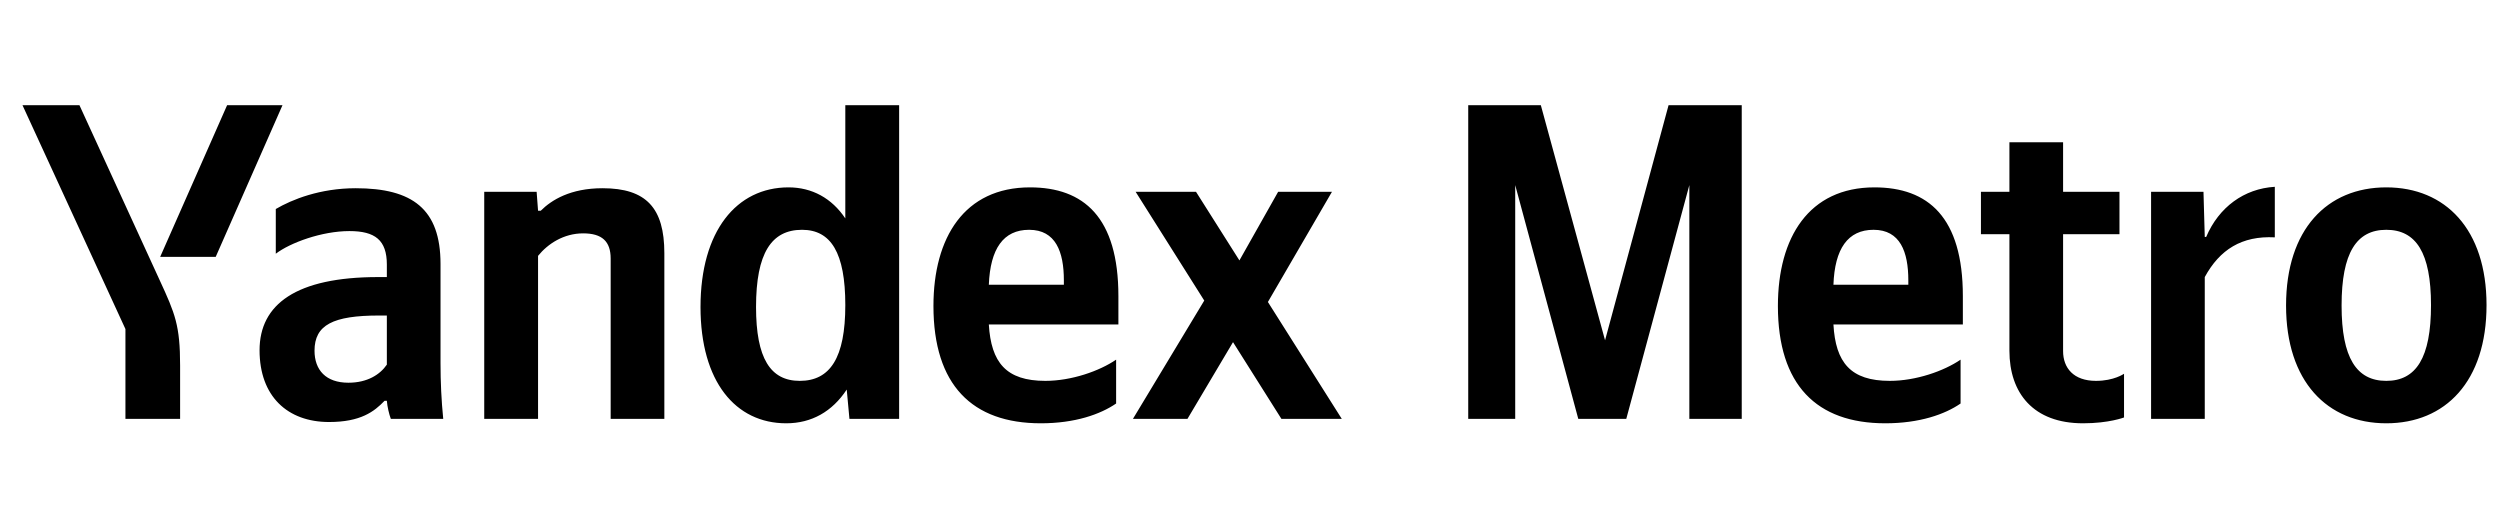 <svg xmlns="http://www.w3.org/2000/svg" xmlns:xlink="http://www.w3.org/1999/xlink" width="175.586" height="37.152"><path fill="#000" d="M15.15 18.04L19.84 7.39L15.95 7.39L11.25 18.04ZM12.65 29.42L12.65 25.68C12.65 22.86 12.30 22.03 11.22 19.69L5.58 7.39L1.58 7.39L8.81 23.11L8.81 29.42ZM55.22 29.73C57.00 29.73 58.45 28.91 59.47 27.36L59.66 29.42L63.15 29.42L63.15 7.39L59.37 7.39L59.37 15.34C58.42 13.92 57.03 13.16 55.38 13.16C51.73 13.16 49.20 16.23 49.20 21.56C49.20 26.82 51.67 29.73 55.22 29.73ZM78.39 28.34L78.39 25.26C77.22 26.06 75.26 26.75 73.42 26.75C70.66 26.75 69.61 25.46 69.45 22.79L78.55 22.79L78.55 20.80C78.55 15.25 76.11 13.16 72.34 13.16C67.74 13.16 65.56 16.67 65.56 21.49C65.56 27.04 68.28 29.73 73.10 29.73C75.51 29.73 77.28 29.10 78.39 28.34ZM37.79 17.97C38.48 17.12 39.59 16.39 40.96 16.39C42.29 16.39 42.89 16.96 42.89 18.16L42.89 29.42L46.66 29.42L46.66 17.78C46.66 14.61 45.39 13.22 42.32 13.22C40.07 13.22 38.74 14.04 37.98 14.80L37.79 14.80L37.69 13.47L34.01 13.47L34.01 29.42L37.79 29.42ZM30.94 18.54C30.94 14.68 28.97 13.22 24.98 13.22C22.48 13.22 20.51 14.01 19.37 14.68L19.37 17.82C20.38 17.05 22.60 16.23 24.54 16.23C26.34 16.23 27.17 16.86 27.17 18.58L27.17 19.46L26.56 19.46C20.80 19.46 18.23 21.37 18.23 24.60C18.23 27.83 20.19 29.64 23.11 29.64C25.33 29.64 26.28 28.91 27.01 28.15L27.17 28.15C27.20 28.56 27.33 29.10 27.45 29.42L31.13 29.42C31.00 28.12 30.94 26.82 30.94 25.52ZM90.00 29.42L94.24 29.42L89.05 21.21L93.55 13.47L89.77 13.47L87.05 18.29L84.00 13.47L79.76 13.47L84.58 21.11L79.57 29.42L83.40 29.42L86.60 24.03ZM56.33 16.14C58.36 16.14 59.37 17.75 59.37 21.43C59.37 25.14 58.30 26.75 56.17 26.75C54.11 26.75 53.10 25.17 53.10 21.56C53.10 17.78 54.18 16.14 56.33 16.14ZM72.28 16.14C74.15 16.14 74.72 17.69 74.72 19.69L74.72 20.00L69.45 20.00C69.55 17.47 70.47 16.14 72.28 16.14ZM27.17 25.61C26.69 26.31 25.80 26.88 24.47 26.88C22.89 26.88 22.09 25.99 22.09 24.63C22.09 22.82 23.39 22.16 26.63 22.16L27.17 22.16ZM110.85 29.42L114.22 29.42L118.65 13.00L118.65 29.42L122.33 29.42L122.33 7.39L117.19 7.39L112.73 23.90L108.22 7.39L103.12 7.39L103.12 29.42L106.42 29.42L106.42 13.00ZM137.70 28.34L137.70 25.26C136.53 26.06 134.57 26.75 132.73 26.75C129.97 26.75 128.92 25.46 128.77 22.79L137.86 22.79L137.86 20.80C137.86 15.25 135.42 13.16 131.65 13.16C127.05 13.16 124.87 16.67 124.87 21.49C124.87 27.04 127.59 29.73 132.41 29.73C134.82 29.73 136.60 29.10 137.70 28.34ZM131.59 16.14C133.46 16.14 134.03 17.69 134.03 19.69L134.03 20.00L128.77 20.00C128.86 17.47 129.78 16.14 131.59 16.14ZM139.13 13.47L139.13 16.45L141.13 16.45L141.13 24.63C141.13 27.61 142.81 29.73 146.30 29.73C148.13 29.73 149.18 29.32 149.18 29.32L149.18 26.25C149.18 26.25 148.48 26.75 147.21 26.75C145.63 26.75 144.90 25.84 144.90 24.66L144.90 16.45L148.86 16.45L148.86 13.47L144.90 13.47L144.90 9.99L141.13 9.99L141.13 13.47ZM154.85 19.46C155.90 17.53 157.45 16.55 159.77 16.67L159.77 13.12C157.61 13.25 155.84 14.55 154.95 16.64L154.85 16.64L154.76 13.47L151.08 13.47L151.08 29.42L154.85 29.42ZM167.60 13.16C163.45 13.16 160.56 16.10 160.56 21.46C160.56 26.79 163.45 29.73 167.60 29.73C171.75 29.73 174.64 26.79 174.64 21.43C174.64 16.10 171.75 13.16 167.60 13.16ZM167.60 26.75C165.51 26.75 164.46 25.14 164.46 21.46C164.46 17.75 165.51 16.14 167.60 16.14C169.69 16.14 170.74 17.75 170.74 21.43C170.74 25.14 169.69 26.75 167.60 26.75Z"/></svg>